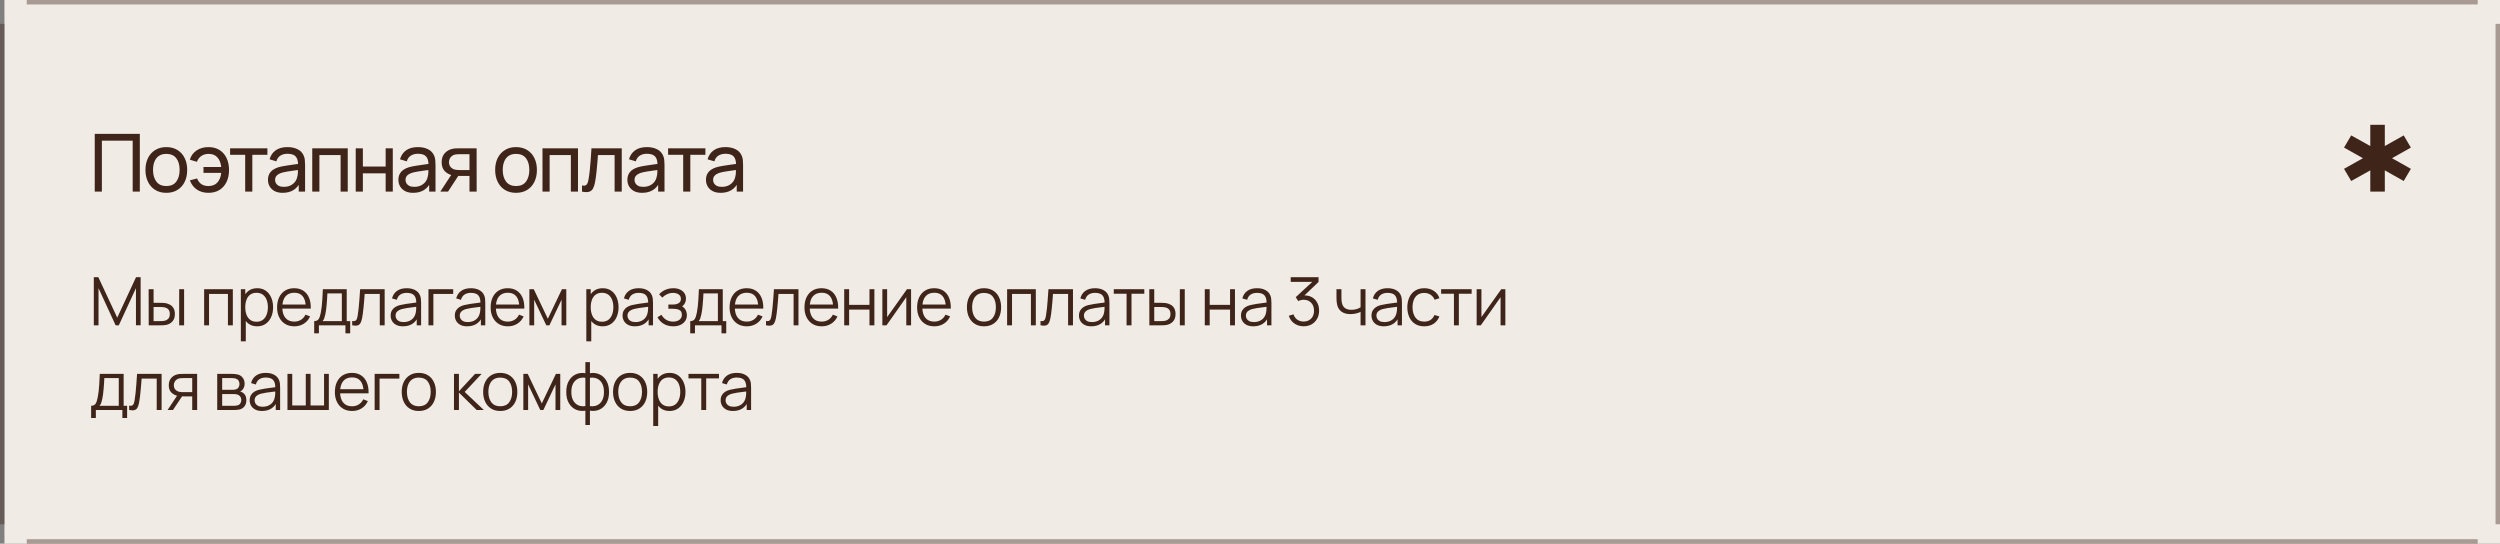 <?xml version="1.0" encoding="UTF-8"?> <svg xmlns="http://www.w3.org/2000/svg" width="561" height="122" viewBox="0 0 561 122" fill="none"><rect x="0" y="0" width="561" height="122" fill="#808080" stroke="none"/><rect x="1" width="560" height="122" fill="#F0EBE5"></rect><path d="M21.26 43V30.04H31.376V43H29.774V31.561H22.862V43H21.26ZM37.319 43.27C36.353 43.27 35.519 43.051 34.817 42.613C34.121 42.175 33.584 41.569 33.206 40.795C32.828 40.021 32.639 39.133 32.639 38.131C32.639 37.111 32.831 36.217 33.215 35.449C33.599 34.681 34.142 34.084 34.844 33.658C35.546 33.226 36.371 33.01 37.319 33.01C38.291 33.01 39.128 33.229 39.83 33.667C40.532 34.099 41.069 34.702 41.441 35.476C41.819 36.244 42.008 37.129 42.008 38.131C42.008 39.145 41.819 40.039 41.441 40.813C41.063 41.581 40.523 42.184 39.821 42.622C39.119 43.054 38.285 43.27 37.319 43.27ZM37.319 41.749C38.327 41.749 39.077 41.413 39.569 40.741C40.061 40.069 40.307 39.199 40.307 38.131C40.307 37.033 40.058 36.16 39.56 35.512C39.062 34.858 38.315 34.531 37.319 34.531C36.641 34.531 36.083 34.684 35.645 34.99C35.207 35.296 34.88 35.719 34.664 36.259C34.448 36.799 34.34 37.423 34.34 38.131C34.34 39.223 34.592 40.099 35.096 40.759C35.6 41.419 36.341 41.749 37.319 41.749ZM46.77 43.27C45.768 43.27 44.91 43.03 44.196 42.55C43.482 42.07 42.951 41.377 42.603 40.471L44.223 40.048C44.445 40.6 44.766 41.023 45.186 41.317C45.612 41.605 46.137 41.749 46.761 41.749C47.631 41.749 48.306 41.482 48.786 40.948C49.266 40.408 49.551 39.691 49.641 38.797H45.663V37.474H49.641C49.557 36.604 49.281 35.896 48.813 35.35C48.345 34.804 47.673 34.531 46.797 34.531C46.191 34.531 45.657 34.684 45.195 34.99C44.739 35.296 44.403 35.737 44.187 36.313L42.603 35.836C42.861 34.96 43.362 34.27 44.106 33.766C44.85 33.262 45.741 33.01 46.779 33.01C47.739 33.01 48.564 33.226 49.254 33.658C49.944 34.09 50.472 34.693 50.838 35.467C51.21 36.241 51.396 37.135 51.396 38.149C51.396 39.157 51.213 40.045 50.847 40.813C50.481 41.581 49.953 42.184 49.263 42.622C48.573 43.054 47.742 43.27 46.77 43.27ZM55.02 43V34.738H51.636V33.28H60.006V34.738H56.622V43H55.02ZM63.436 43.27C62.71 43.27 62.101 43.138 61.609 42.874C61.123 42.604 60.754 42.25 60.502 41.812C60.256 41.374 60.133 40.894 60.133 40.372C60.133 39.862 60.229 39.421 60.421 39.049C60.619 38.671 60.895 38.359 61.249 38.113C61.603 37.861 62.026 37.663 62.518 37.519C62.98 37.393 63.496 37.285 64.066 37.195C64.642 37.099 65.224 37.012 65.812 36.934C66.4 36.856 66.949 36.781 67.459 36.709L66.883 37.042C66.901 36.178 66.727 35.539 66.361 35.125C66.001 34.711 65.377 34.504 64.489 34.504C63.901 34.504 63.385 34.639 62.941 34.909C62.503 35.173 62.194 35.605 62.014 36.205L60.493 35.746C60.727 34.894 61.18 34.225 61.852 33.739C62.524 33.253 63.409 33.01 64.507 33.01C65.389 33.01 66.145 33.169 66.775 33.487C67.411 33.799 67.867 34.273 68.143 34.909C68.281 35.209 68.368 35.536 68.404 35.89C68.44 36.238 68.458 36.604 68.458 36.988V43H67.036V40.669L67.369 40.885C67.003 41.671 66.49 42.265 65.83 42.667C65.176 43.069 64.378 43.27 63.436 43.27ZM63.679 41.929C64.255 41.929 64.753 41.827 65.173 41.623C65.599 41.413 65.941 41.14 66.199 40.804C66.457 40.462 66.625 40.09 66.703 39.688C66.793 39.388 66.841 39.055 66.847 38.689C66.859 38.317 66.865 38.032 66.865 37.834L67.423 38.077C66.901 38.149 66.388 38.218 65.884 38.284C65.38 38.35 64.903 38.422 64.453 38.5C64.003 38.572 63.598 38.659 63.238 38.761C62.974 38.845 62.725 38.953 62.491 39.085C62.263 39.217 62.077 39.388 61.933 39.598C61.795 39.802 61.726 40.057 61.726 40.363C61.726 40.627 61.792 40.879 61.924 41.119C62.062 41.359 62.272 41.554 62.554 41.704C62.842 41.854 63.217 41.929 63.679 41.929ZM70.069 43V33.28H78.034V43H76.432V34.801H71.671V43H70.069ZM79.826 43V33.28H81.427V37.375H86.54V33.28H88.141V43H86.54V38.896H81.427V43H79.826ZM92.706 43.27C91.98 43.27 91.371 43.138 90.879 42.874C90.393 42.604 90.024 42.25 89.772 41.812C89.526 41.374 89.403 40.894 89.403 40.372C89.403 39.862 89.499 39.421 89.691 39.049C89.889 38.671 90.165 38.359 90.519 38.113C90.873 37.861 91.296 37.663 91.788 37.519C92.25 37.393 92.766 37.285 93.336 37.195C93.912 37.099 94.494 37.012 95.082 36.934C95.67 36.856 96.219 36.781 96.729 36.709L96.153 37.042C96.171 36.178 95.997 35.539 95.631 35.125C95.271 34.711 94.647 34.504 93.759 34.504C93.171 34.504 92.655 34.639 92.211 34.909C91.773 35.173 91.464 35.605 91.284 36.205L89.763 35.746C89.997 34.894 90.45 34.225 91.122 33.739C91.794 33.253 92.679 33.01 93.777 33.01C94.659 33.01 95.415 33.169 96.045 33.487C96.681 33.799 97.137 34.273 97.413 34.909C97.551 35.209 97.638 35.536 97.674 35.89C97.71 36.238 97.728 36.604 97.728 36.988V43H96.306V40.669L96.639 40.885C96.273 41.671 95.76 42.265 95.1 42.667C94.446 43.069 93.648 43.27 92.706 43.27ZM92.949 41.929C93.525 41.929 94.023 41.827 94.443 41.623C94.869 41.413 95.211 41.14 95.469 40.804C95.727 40.462 95.895 40.09 95.973 39.688C96.063 39.388 96.111 39.055 96.117 38.689C96.129 38.317 96.135 38.032 96.135 37.834L96.693 38.077C96.171 38.149 95.658 38.218 95.154 38.284C94.65 38.35 94.173 38.422 93.723 38.5C93.273 38.572 92.868 38.659 92.508 38.761C92.244 38.845 91.995 38.953 91.761 39.085C91.533 39.217 91.347 39.388 91.203 39.598C91.065 39.802 90.996 40.057 90.996 40.363C90.996 40.627 91.062 40.879 91.194 41.119C91.332 41.359 91.542 41.554 91.824 41.704C92.112 41.854 92.487 41.929 92.949 41.929ZM105.351 43V39.481H103.254C103.008 39.481 102.735 39.472 102.435 39.454C102.141 39.43 101.865 39.397 101.607 39.355C100.905 39.223 100.311 38.914 99.825 38.428C99.345 37.942 99.105 37.27 99.105 36.412C99.105 35.578 99.33 34.909 99.78 34.405C100.236 33.895 100.797 33.565 101.463 33.415C101.763 33.343 102.066 33.304 102.372 33.298C102.684 33.286 102.948 33.28 103.164 33.28H106.953L106.962 43H105.351ZM98.808 43L101.391 39.04H103.119L100.536 43H98.808ZM103.137 38.158H105.351V34.603H103.137C102.999 34.603 102.816 34.609 102.588 34.621C102.366 34.633 102.153 34.669 101.949 34.729C101.757 34.783 101.568 34.882 101.382 35.026C101.202 35.17 101.052 35.356 100.932 35.584C100.812 35.812 100.752 36.082 100.752 36.394C100.752 36.844 100.878 37.21 101.13 37.492C101.382 37.768 101.688 37.954 102.048 38.05C102.246 38.098 102.441 38.128 102.633 38.14C102.831 38.152 102.999 38.158 103.137 38.158ZM115.794 43.27C114.828 43.27 113.994 43.051 113.292 42.613C112.596 42.175 112.059 41.569 111.681 40.795C111.303 40.021 111.114 39.133 111.114 38.131C111.114 37.111 111.306 36.217 111.69 35.449C112.074 34.681 112.617 34.084 113.319 33.658C114.021 33.226 114.846 33.01 115.794 33.01C116.766 33.01 117.603 33.229 118.305 33.667C119.007 34.099 119.544 34.702 119.916 35.476C120.294 36.244 120.483 37.129 120.483 38.131C120.483 39.145 120.294 40.039 119.916 40.813C119.538 41.581 118.998 42.184 118.296 42.622C117.594 43.054 116.76 43.27 115.794 43.27ZM115.794 41.749C116.802 41.749 117.552 41.413 118.044 40.741C118.536 40.069 118.782 39.199 118.782 38.131C118.782 37.033 118.533 36.16 118.035 35.512C117.537 34.858 116.79 34.531 115.794 34.531C115.116 34.531 114.558 34.684 114.12 34.99C113.682 35.296 113.355 35.719 113.139 36.259C112.923 36.799 112.815 37.423 112.815 38.131C112.815 39.223 113.067 40.099 113.571 40.759C114.075 41.419 114.816 41.749 115.794 41.749ZM121.735 43V33.28H129.7V43H128.098V34.801H123.337V43H121.735ZM130.601 43V41.623C130.961 41.689 131.234 41.677 131.42 41.587C131.612 41.491 131.753 41.326 131.843 41.092C131.939 40.852 132.017 40.552 132.077 40.192C132.179 39.622 132.266 38.986 132.338 38.284C132.416 37.582 132.485 36.814 132.545 35.98C132.611 35.14 132.671 34.24 132.725 33.28H139.52V43H137.918V34.801H134.183C134.147 35.353 134.102 35.92 134.048 36.502C134 37.084 133.949 37.651 133.895 38.203C133.841 38.749 133.781 39.259 133.715 39.733C133.655 40.201 133.589 40.606 133.517 40.948C133.403 41.536 133.244 42.007 133.04 42.361C132.836 42.709 132.542 42.934 132.158 43.036C131.774 43.144 131.255 43.132 130.601 43ZM144.091 43.27C143.365 43.27 142.756 43.138 142.264 42.874C141.778 42.604 141.409 42.25 141.157 41.812C140.911 41.374 140.788 40.894 140.788 40.372C140.788 39.862 140.884 39.421 141.076 39.049C141.274 38.671 141.55 38.359 141.904 38.113C142.258 37.861 142.681 37.663 143.173 37.519C143.635 37.393 144.151 37.285 144.721 37.195C145.297 37.099 145.879 37.012 146.467 36.934C147.055 36.856 147.604 36.781 148.114 36.709L147.538 37.042C147.556 36.178 147.382 35.539 147.016 35.125C146.656 34.711 146.032 34.504 145.144 34.504C144.556 34.504 144.04 34.639 143.596 34.909C143.158 35.173 142.849 35.605 142.669 36.205L141.148 35.746C141.382 34.894 141.835 34.225 142.507 33.739C143.179 33.253 144.064 33.01 145.162 33.01C146.044 33.01 146.8 33.169 147.43 33.487C148.066 33.799 148.522 34.273 148.798 34.909C148.936 35.209 149.023 35.536 149.059 35.89C149.095 36.238 149.113 36.604 149.113 36.988V43H147.691V40.669L148.024 40.885C147.658 41.671 147.145 42.265 146.485 42.667C145.831 43.069 145.033 43.27 144.091 43.27ZM144.334 41.929C144.91 41.929 145.408 41.827 145.828 41.623C146.254 41.413 146.596 41.14 146.854 40.804C147.112 40.462 147.28 40.09 147.358 39.688C147.448 39.388 147.496 39.055 147.502 38.689C147.514 38.317 147.52 38.032 147.52 37.834L148.078 38.077C147.556 38.149 147.043 38.218 146.539 38.284C146.035 38.35 145.558 38.422 145.108 38.5C144.658 38.572 144.253 38.659 143.893 38.761C143.629 38.845 143.38 38.953 143.146 39.085C142.918 39.217 142.732 39.388 142.588 39.598C142.45 39.802 142.381 40.057 142.381 40.363C142.381 40.627 142.447 40.879 142.579 41.119C142.717 41.359 142.927 41.554 143.209 41.704C143.497 41.854 143.872 41.929 144.334 41.929ZM153.307 43V34.738H149.923V33.28H158.293V34.738H154.909V43H153.307ZM161.723 43.27C160.997 43.27 160.388 43.138 159.896 42.874C159.41 42.604 159.041 42.25 158.789 41.812C158.543 41.374 158.42 40.894 158.42 40.372C158.42 39.862 158.516 39.421 158.708 39.049C158.906 38.671 159.182 38.359 159.536 38.113C159.89 37.861 160.313 37.663 160.805 37.519C161.267 37.393 161.783 37.285 162.353 37.195C162.929 37.099 163.511 37.012 164.099 36.934C164.687 36.856 165.236 36.781 165.746 36.709L165.17 37.042C165.188 36.178 165.014 35.539 164.648 35.125C164.288 34.711 163.664 34.504 162.776 34.504C162.188 34.504 161.672 34.639 161.228 34.909C160.79 35.173 160.481 35.605 160.301 36.205L158.78 35.746C159.014 34.894 159.467 34.225 160.139 33.739C160.811 33.253 161.696 33.01 162.794 33.01C163.676 33.01 164.432 33.169 165.062 33.487C165.698 33.799 166.154 34.273 166.43 34.909C166.568 35.209 166.655 35.536 166.691 35.89C166.727 36.238 166.745 36.604 166.745 36.988V43H165.323V40.669L165.656 40.885C165.29 41.671 164.777 42.265 164.117 42.667C163.463 43.069 162.665 43.27 161.723 43.27ZM161.966 41.929C162.542 41.929 163.04 41.827 163.46 41.623C163.886 41.413 164.228 41.14 164.486 40.804C164.744 40.462 164.912 40.09 164.99 39.688C165.08 39.388 165.128 39.055 165.134 38.689C165.146 38.317 165.152 38.032 165.152 37.834L165.71 38.077C165.188 38.149 164.675 38.218 164.171 38.284C163.667 38.35 163.19 38.422 162.74 38.5C162.29 38.572 161.885 38.659 161.525 38.761C161.261 38.845 161.012 38.953 160.778 39.085C160.55 39.217 160.364 39.388 160.22 39.598C160.082 39.802 160.013 40.057 160.013 40.363C160.013 40.627 160.079 40.879 160.211 41.119C160.349 41.359 160.559 41.554 160.841 41.704C161.129 41.854 161.504 41.929 161.966 41.929Z" fill="#3F2419"></path><path d="M21.05 73V62.2H22.062L26.308 71.282L30.53 62.2H31.558V72.993H30.508V64.66L26.66 73H25.948L22.108 64.66V73H21.05ZM33.37 73L33.355 64.9H34.465V67.953H35.875C36.11 67.953 36.34 67.957 36.565 67.968C36.79 67.978 36.992 67.998 37.172 68.028C37.572 68.108 37.927 68.243 38.237 68.433C38.547 68.623 38.792 68.885 38.972 69.22C39.152 69.55 39.242 69.968 39.242 70.472C39.242 71.168 39.062 71.715 38.702 72.115C38.342 72.515 37.89 72.775 37.345 72.895C37.14 72.94 36.917 72.97 36.677 72.985C36.437 72.995 36.202 73 35.972 73H33.37ZM34.465 72.055H35.927C36.092 72.055 36.28 72.05 36.49 72.04C36.7 72.03 36.885 72.002 37.045 71.957C37.315 71.882 37.557 71.733 37.772 71.507C37.992 71.278 38.102 70.933 38.102 70.472C38.102 70.017 37.997 69.675 37.787 69.445C37.577 69.21 37.297 69.055 36.947 68.98C36.787 68.945 36.617 68.922 36.437 68.912C36.262 68.903 36.092 68.897 35.927 68.897H34.465V72.055ZM40.21 73V64.9H41.312V73H40.21ZM45.807 73V64.9H52.249V73H51.147V65.957H46.909V73H45.807ZM57.692 73.225C56.947 73.225 56.317 73.037 55.802 72.662C55.287 72.282 54.897 71.77 54.632 71.125C54.367 70.475 54.234 69.748 54.234 68.942C54.234 68.123 54.367 67.392 54.632 66.752C54.902 66.108 55.297 65.6 55.817 65.23C56.337 64.86 56.977 64.675 57.737 64.675C58.477 64.675 59.112 64.862 59.642 65.237C60.172 65.612 60.577 66.123 60.857 66.767C61.142 67.412 61.284 68.138 61.284 68.942C61.284 69.752 61.142 70.48 60.857 71.125C60.572 71.77 60.162 72.282 59.627 72.662C59.092 73.037 58.447 73.225 57.692 73.225ZM54.047 76.6V64.9H55.037V70.998H55.157V76.6H54.047ZM57.579 72.198C58.144 72.198 58.614 72.055 58.989 71.77C59.364 71.485 59.644 71.097 59.829 70.608C60.019 70.112 60.114 69.558 60.114 68.942C60.114 68.332 60.022 67.782 59.837 67.293C59.652 66.802 59.369 66.415 58.989 66.13C58.614 65.845 58.137 65.703 57.557 65.703C56.992 65.703 56.522 65.84 56.147 66.115C55.777 66.39 55.499 66.772 55.314 67.263C55.129 67.748 55.037 68.308 55.037 68.942C55.037 69.567 55.129 70.127 55.314 70.623C55.499 71.112 55.779 71.498 56.154 71.778C56.529 72.058 57.004 72.198 57.579 72.198ZM66.059 73.225C65.269 73.225 64.584 73.05 64.004 72.7C63.429 72.35 62.981 71.858 62.661 71.222C62.341 70.588 62.181 69.843 62.181 68.987C62.181 68.103 62.339 67.338 62.654 66.692C62.969 66.047 63.411 65.55 63.981 65.2C64.556 64.85 65.234 64.675 66.014 64.675C66.814 64.675 67.496 64.86 68.061 65.23C68.626 65.595 69.054 66.12 69.344 66.805C69.634 67.49 69.766 68.308 69.741 69.257H68.616V68.868C68.596 67.817 68.369 67.025 67.934 66.49C67.504 65.955 66.874 65.688 66.044 65.688C65.174 65.688 64.506 65.97 64.041 66.535C63.581 67.1 63.351 67.905 63.351 68.95C63.351 69.97 63.581 70.763 64.041 71.328C64.506 71.888 65.164 72.168 66.014 72.168C66.594 72.168 67.099 72.035 67.529 71.77C67.964 71.5 68.306 71.112 68.556 70.608L69.584 71.005C69.264 71.71 68.791 72.257 68.166 72.647C67.546 73.032 66.844 73.225 66.059 73.225ZM62.961 69.257V68.335H69.149V69.257H62.961ZM70.505 74.8V72.055C70.966 72.055 71.296 71.907 71.496 71.612C71.695 71.312 71.858 70.835 71.983 70.18C72.068 69.755 72.138 69.297 72.193 68.808C72.248 68.317 72.296 67.757 72.335 67.127C72.376 66.493 72.413 65.75 72.448 64.9H77.803V72.055H78.583V74.8H77.518V73H71.563V74.8H70.505ZM72.373 72.055H76.708V65.845H73.468C73.453 66.225 73.43 66.627 73.4 67.052C73.376 67.478 73.343 67.903 73.303 68.328C73.268 68.752 73.225 69.153 73.175 69.528C73.13 69.897 73.076 70.222 73.01 70.502C72.936 70.862 72.853 71.17 72.763 71.425C72.678 71.68 72.548 71.89 72.373 72.055ZM79.035 73V72.032C79.335 72.088 79.562 72.075 79.718 71.995C79.877 71.91 79.995 71.77 80.07 71.575C80.145 71.375 80.207 71.127 80.257 70.832C80.338 70.343 80.41 69.802 80.475 69.213C80.54 68.623 80.597 67.972 80.647 67.263C80.703 66.547 80.757 65.76 80.812 64.9H86.317V73H85.222V65.957H81.832C81.797 66.487 81.757 67.015 81.713 67.54C81.668 68.065 81.62 68.57 81.57 69.055C81.525 69.535 81.475 69.978 81.42 70.382C81.365 70.787 81.308 71.138 81.248 71.433C81.157 71.877 81.037 72.233 80.888 72.498C80.743 72.763 80.525 72.938 80.235 73.022C79.945 73.108 79.545 73.1 79.035 73ZM90.43 73.225C89.82 73.225 89.308 73.115 88.893 72.895C88.483 72.675 88.175 72.382 87.97 72.017C87.765 71.653 87.663 71.255 87.663 70.825C87.663 70.385 87.75 70.01 87.925 69.7C88.105 69.385 88.348 69.127 88.653 68.927C88.963 68.728 89.32 68.575 89.725 68.47C90.135 68.37 90.588 68.282 91.083 68.207C91.583 68.127 92.07 68.06 92.545 68.005C93.025 67.945 93.445 67.888 93.805 67.832L93.415 68.073C93.43 67.272 93.275 66.68 92.95 66.295C92.625 65.91 92.06 65.718 91.255 65.718C90.7 65.718 90.23 65.843 89.845 66.093C89.465 66.343 89.198 66.737 89.043 67.278L87.97 66.963C88.155 66.237 88.528 65.675 89.088 65.275C89.648 64.875 90.375 64.675 91.27 64.675C92.01 64.675 92.638 64.815 93.153 65.095C93.673 65.37 94.04 65.77 94.255 66.295C94.355 66.53 94.42 66.793 94.45 67.082C94.48 67.373 94.495 67.668 94.495 67.968V73H93.513V70.968L93.798 71.088C93.523 71.782 93.095 72.312 92.515 72.677C91.935 73.043 91.24 73.225 90.43 73.225ZM90.558 72.272C91.073 72.272 91.523 72.18 91.908 71.995C92.293 71.81 92.603 71.558 92.838 71.237C93.073 70.912 93.225 70.547 93.295 70.142C93.355 69.882 93.388 69.597 93.393 69.287C93.398 68.972 93.4 68.737 93.4 68.582L93.82 68.8C93.445 68.85 93.038 68.9 92.598 68.95C92.163 69 91.733 69.058 91.308 69.123C90.888 69.188 90.508 69.265 90.168 69.355C89.938 69.42 89.715 69.513 89.5 69.632C89.285 69.748 89.108 69.903 88.968 70.097C88.833 70.293 88.765 70.535 88.765 70.825C88.765 71.06 88.823 71.287 88.938 71.507C89.058 71.728 89.248 71.91 89.508 72.055C89.773 72.2 90.123 72.272 90.558 72.272ZM96.148 73V64.9H101.698V65.957H97.25V73H96.148ZM104.83 73.225C104.22 73.225 103.708 73.115 103.293 72.895C102.883 72.675 102.575 72.382 102.37 72.017C102.165 71.653 102.063 71.255 102.063 70.825C102.063 70.385 102.15 70.01 102.325 69.7C102.505 69.385 102.748 69.127 103.053 68.927C103.363 68.728 103.72 68.575 104.125 68.47C104.535 68.37 104.988 68.282 105.483 68.207C105.983 68.127 106.47 68.06 106.945 68.005C107.425 67.945 107.845 67.888 108.205 67.832L107.815 68.073C107.83 67.272 107.675 66.68 107.35 66.295C107.025 65.91 106.46 65.718 105.655 65.718C105.1 65.718 104.63 65.843 104.245 66.093C103.865 66.343 103.598 66.737 103.443 67.278L102.37 66.963C102.555 66.237 102.928 65.675 103.488 65.275C104.048 64.875 104.775 64.675 105.67 64.675C106.41 64.675 107.038 64.815 107.553 65.095C108.073 65.37 108.44 65.77 108.655 66.295C108.755 66.53 108.82 66.793 108.85 67.082C108.88 67.373 108.895 67.668 108.895 67.968V73H107.913V70.968L108.198 71.088C107.923 71.782 107.495 72.312 106.915 72.677C106.335 73.043 105.64 73.225 104.83 73.225ZM104.958 72.272C105.473 72.272 105.923 72.18 106.308 71.995C106.693 71.81 107.003 71.558 107.238 71.237C107.473 70.912 107.625 70.547 107.695 70.142C107.755 69.882 107.788 69.597 107.793 69.287C107.798 68.972 107.8 68.737 107.8 68.582L108.22 68.8C107.845 68.85 107.438 68.9 106.998 68.95C106.563 69 106.133 69.058 105.708 69.123C105.288 69.188 104.908 69.265 104.568 69.355C104.338 69.42 104.115 69.513 103.9 69.632C103.685 69.748 103.508 69.903 103.368 70.097C103.233 70.293 103.165 70.535 103.165 70.825C103.165 71.06 103.223 71.287 103.338 71.507C103.458 71.728 103.648 71.91 103.908 72.055C104.173 72.2 104.523 72.272 104.958 72.272ZM113.975 73.225C113.185 73.225 112.5 73.05 111.92 72.7C111.345 72.35 110.898 71.858 110.578 71.222C110.258 70.588 110.098 69.843 110.098 68.987C110.098 68.103 110.255 67.338 110.57 66.692C110.885 66.047 111.328 65.55 111.898 65.2C112.473 64.85 113.15 64.675 113.93 64.675C114.73 64.675 115.413 64.86 115.978 65.23C116.543 65.595 116.97 66.12 117.26 66.805C117.55 67.49 117.683 68.308 117.658 69.257H116.533V68.868C116.513 67.817 116.285 67.025 115.85 66.49C115.42 65.955 114.79 65.688 113.96 65.688C113.09 65.688 112.423 65.97 111.958 66.535C111.498 67.1 111.268 67.905 111.268 68.95C111.268 69.97 111.498 70.763 111.958 71.328C112.423 71.888 113.08 72.168 113.93 72.168C114.51 72.168 115.015 72.035 115.445 71.77C115.88 71.5 116.223 71.112 116.473 70.608L117.5 71.005C117.18 71.71 116.708 72.257 116.083 72.647C115.463 73.032 114.76 73.225 113.975 73.225ZM110.878 69.257V68.335H117.065V69.257H110.878ZM118.795 73V64.9H119.778L122.935 71.53L126.1 64.9H127.075V73H126.01V67.255L123.288 73H122.59L119.868 67.255V73H118.795ZM135.214 73.225C134.469 73.225 133.839 73.037 133.324 72.662C132.809 72.282 132.419 71.77 132.154 71.125C131.889 70.475 131.757 69.748 131.757 68.942C131.757 68.123 131.889 67.392 132.154 66.752C132.424 66.108 132.819 65.6 133.339 65.23C133.859 64.86 134.499 64.675 135.259 64.675C135.999 64.675 136.634 64.862 137.164 65.237C137.694 65.612 138.099 66.123 138.379 66.767C138.664 67.412 138.807 68.138 138.807 68.942C138.807 69.752 138.664 70.48 138.379 71.125C138.094 71.77 137.684 72.282 137.149 72.662C136.614 73.037 135.969 73.225 135.214 73.225ZM131.569 76.6V64.9H132.559V70.998H132.679V76.6H131.569ZM135.102 72.198C135.667 72.198 136.137 72.055 136.512 71.77C136.887 71.485 137.167 71.097 137.352 70.608C137.542 70.112 137.637 69.558 137.637 68.942C137.637 68.332 137.544 67.782 137.359 67.293C137.174 66.802 136.892 66.415 136.512 66.13C136.137 65.845 135.659 65.703 135.079 65.703C134.514 65.703 134.044 65.84 133.669 66.115C133.299 66.39 133.022 66.772 132.837 67.263C132.652 67.748 132.559 68.308 132.559 68.942C132.559 69.567 132.652 70.127 132.837 70.623C133.022 71.112 133.302 71.498 133.677 71.778C134.052 72.058 134.527 72.198 135.102 72.198ZM142.471 73.225C141.861 73.225 141.349 73.115 140.934 72.895C140.524 72.675 140.216 72.382 140.011 72.017C139.806 71.653 139.704 71.255 139.704 70.825C139.704 70.385 139.791 70.01 139.966 69.7C140.146 69.385 140.389 69.127 140.694 68.927C141.004 68.728 141.361 68.575 141.766 68.47C142.176 68.37 142.629 68.282 143.124 68.207C143.624 68.127 144.111 68.06 144.586 68.005C145.066 67.945 145.486 67.888 145.846 67.832L145.456 68.073C145.471 67.272 145.316 66.68 144.991 66.295C144.666 65.91 144.101 65.718 143.296 65.718C142.741 65.718 142.271 65.843 141.886 66.093C141.506 66.343 141.239 66.737 141.084 67.278L140.011 66.963C140.196 66.237 140.569 65.675 141.129 65.275C141.689 64.875 142.416 64.675 143.311 64.675C144.051 64.675 144.679 64.815 145.194 65.095C145.714 65.37 146.081 65.77 146.296 66.295C146.396 66.53 146.461 66.793 146.491 67.082C146.521 67.373 146.536 67.668 146.536 67.968V73H145.554V70.968L145.839 71.088C145.564 71.782 145.136 72.312 144.556 72.677C143.976 73.043 143.281 73.225 142.471 73.225ZM142.599 72.272C143.114 72.272 143.564 72.18 143.949 71.995C144.334 71.81 144.644 71.558 144.879 71.237C145.114 70.912 145.266 70.547 145.336 70.142C145.396 69.882 145.429 69.597 145.434 69.287C145.439 68.972 145.441 68.737 145.441 68.582L145.861 68.8C145.486 68.85 145.079 68.9 144.639 68.95C144.204 69 143.774 69.058 143.349 69.123C142.929 69.188 142.549 69.265 142.209 69.355C141.979 69.42 141.756 69.513 141.541 69.632C141.326 69.748 141.149 69.903 141.009 70.097C140.874 70.293 140.806 70.535 140.806 70.825C140.806 71.06 140.864 71.287 140.979 71.507C141.099 71.728 141.289 71.91 141.549 72.055C141.814 72.2 142.164 72.272 142.599 72.272ZM151.106 73.225C150.291 73.225 149.578 73.047 148.968 72.692C148.363 72.332 147.886 71.835 147.536 71.2L148.421 70.638C148.716 71.138 149.083 71.517 149.523 71.778C149.963 72.037 150.468 72.168 151.038 72.168C151.633 72.168 152.111 72.03 152.471 71.755C152.831 71.48 153.011 71.103 153.011 70.623C153.011 70.293 152.933 70.03 152.778 69.835C152.628 69.64 152.398 69.5 152.088 69.415C151.783 69.33 151.401 69.287 150.941 69.287H149.981V68.343H150.926C151.486 68.343 151.936 68.243 152.276 68.043C152.621 67.838 152.793 67.517 152.793 67.082C152.793 66.623 152.621 66.282 152.276 66.062C151.936 65.838 151.528 65.725 151.053 65.725C150.573 65.725 150.118 65.825 149.688 66.025C149.263 66.22 148.906 66.472 148.616 66.782L147.911 66.04C148.316 65.595 148.788 65.257 149.328 65.028C149.873 64.793 150.476 64.675 151.136 64.675C151.656 64.675 152.126 64.767 152.546 64.953C152.971 65.132 153.306 65.397 153.551 65.748C153.801 66.097 153.926 66.517 153.926 67.007C153.926 67.468 153.813 67.865 153.588 68.2C153.368 68.535 153.056 68.812 152.651 69.032L152.591 68.62C152.941 68.685 153.231 68.825 153.461 69.04C153.691 69.255 153.861 69.513 153.971 69.812C154.081 70.112 154.136 70.418 154.136 70.728C154.136 71.243 154.001 71.688 153.731 72.062C153.466 72.433 153.103 72.72 152.643 72.925C152.188 73.125 151.676 73.225 151.106 73.225ZM154.891 74.8V72.055C155.351 72.055 155.681 71.907 155.881 71.612C156.081 71.312 156.244 70.835 156.369 70.18C156.454 69.755 156.524 69.297 156.579 68.808C156.634 68.317 156.681 67.757 156.721 67.127C156.761 66.493 156.799 65.75 156.834 64.9H162.189V72.055H162.969V74.8H161.904V73H155.949V74.8H154.891ZM156.759 72.055H161.094V65.845H157.854C157.839 66.225 157.816 66.627 157.786 67.052C157.761 67.478 157.729 67.903 157.689 68.328C157.654 68.752 157.611 69.153 157.561 69.528C157.516 69.897 157.461 70.222 157.396 70.502C157.321 70.862 157.239 71.17 157.149 71.425C157.064 71.68 156.934 71.89 156.759 72.055ZM167.598 73.225C166.808 73.225 166.123 73.05 165.543 72.7C164.968 72.35 164.521 71.858 164.201 71.222C163.881 70.588 163.721 69.843 163.721 68.987C163.721 68.103 163.878 67.338 164.193 66.692C164.508 66.047 164.951 65.55 165.521 65.2C166.096 64.85 166.773 64.675 167.553 64.675C168.353 64.675 169.036 64.86 169.601 65.23C170.166 65.595 170.593 66.12 170.883 66.805C171.173 67.49 171.306 68.308 171.281 69.257H170.156V68.868C170.136 67.817 169.908 67.025 169.473 66.49C169.043 65.955 168.413 65.688 167.583 65.688C166.713 65.688 166.046 65.97 165.581 66.535C165.121 67.1 164.891 67.905 164.891 68.95C164.891 69.97 165.121 70.763 165.581 71.328C166.046 71.888 166.703 72.168 167.553 72.168C168.133 72.168 168.638 72.035 169.068 71.77C169.503 71.5 169.846 71.112 170.096 70.608L171.123 71.005C170.803 71.71 170.331 72.257 169.706 72.647C169.086 73.032 168.383 73.225 167.598 73.225ZM164.501 69.257V68.335H170.688V69.257H164.501ZM171.895 73V72.032C172.195 72.088 172.422 72.075 172.577 71.995C172.737 71.91 172.855 71.77 172.93 71.575C173.005 71.375 173.067 71.127 173.117 70.832C173.197 70.343 173.27 69.802 173.335 69.213C173.4 68.623 173.457 67.972 173.507 67.263C173.562 66.547 173.617 65.76 173.672 64.9H179.177V73H178.082V65.957H174.692C174.657 66.487 174.617 67.015 174.572 67.54C174.527 68.065 174.48 68.57 174.43 69.055C174.385 69.535 174.335 69.978 174.28 70.382C174.225 70.787 174.167 71.138 174.107 71.433C174.017 71.877 173.897 72.233 173.747 72.498C173.602 72.763 173.385 72.938 173.095 73.022C172.805 73.108 172.405 73.1 171.895 73ZM184.4 73.225C183.61 73.225 182.925 73.05 182.345 72.7C181.77 72.35 181.323 71.858 181.003 71.222C180.683 70.588 180.523 69.843 180.523 68.987C180.523 68.103 180.68 67.338 180.995 66.692C181.31 66.047 181.753 65.55 182.323 65.2C182.898 64.85 183.575 64.675 184.355 64.675C185.155 64.675 185.838 64.86 186.403 65.23C186.968 65.595 187.395 66.12 187.685 66.805C187.975 67.49 188.108 68.308 188.083 69.257H186.958V68.868C186.938 67.817 186.71 67.025 186.275 66.49C185.845 65.955 185.215 65.688 184.385 65.688C183.515 65.688 182.848 65.97 182.383 66.535C181.923 67.1 181.693 67.905 181.693 68.95C181.693 69.97 181.923 70.763 182.383 71.328C182.848 71.888 183.505 72.168 184.355 72.168C184.935 72.168 185.44 72.035 185.87 71.77C186.305 71.5 186.648 71.112 186.898 70.608L187.925 71.005C187.605 71.71 187.133 72.257 186.508 72.647C185.888 73.032 185.185 73.225 184.4 73.225ZM181.303 69.257V68.335H187.49V69.257H181.303ZM189.44 73V64.9H190.542V68.418H195.11V64.9H196.212V73H195.11V69.475H190.542V73H189.44ZM204.445 64.9V73H203.372V66.692L198.932 73H198.002V64.9H199.075V71.155L203.522 64.9H204.445ZM209.677 73.225C208.887 73.225 208.202 73.05 207.622 72.7C207.047 72.35 206.6 71.858 206.28 71.222C205.96 70.588 205.8 69.843 205.8 68.987C205.8 68.103 205.957 67.338 206.272 66.692C206.587 66.047 207.03 65.55 207.6 65.2C208.175 64.85 208.852 64.675 209.632 64.675C210.432 64.675 211.115 64.86 211.68 65.23C212.245 65.595 212.672 66.12 212.962 66.805C213.252 67.49 213.385 68.308 213.36 69.257H212.235V68.868C212.215 67.817 211.987 67.025 211.552 66.49C211.122 65.955 210.492 65.688 209.662 65.688C208.792 65.688 208.125 65.97 207.66 66.535C207.2 67.1 206.97 67.905 206.97 68.95C206.97 69.97 207.2 70.763 207.66 71.328C208.125 71.888 208.782 72.168 209.632 72.168C210.212 72.168 210.717 72.035 211.147 71.77C211.582 71.5 211.925 71.112 212.175 70.608L213.202 71.005C212.882 71.71 212.41 72.257 211.785 72.647C211.165 73.032 210.462 73.225 209.677 73.225ZM206.58 69.257V68.335H212.767V69.257H206.58ZM220.809 73.225C220.004 73.225 219.317 73.043 218.747 72.677C218.177 72.312 217.739 71.808 217.434 71.162C217.129 70.517 216.977 69.778 216.977 68.942C216.977 68.093 217.132 67.347 217.442 66.707C217.752 66.067 218.192 65.57 218.762 65.215C219.337 64.855 220.019 64.675 220.809 64.675C221.619 64.675 222.309 64.858 222.879 65.222C223.454 65.582 223.892 66.085 224.192 66.73C224.497 67.37 224.649 68.108 224.649 68.942C224.649 69.793 224.497 70.54 224.192 71.185C223.887 71.825 223.447 72.325 222.872 72.685C222.297 73.045 221.609 73.225 220.809 73.225ZM220.809 72.168C221.709 72.168 222.379 71.87 222.819 71.275C223.259 70.675 223.479 69.897 223.479 68.942C223.479 67.963 223.257 67.183 222.812 66.603C222.372 66.022 221.704 65.733 220.809 65.733C220.204 65.733 219.704 65.87 219.309 66.145C218.919 66.415 218.627 66.793 218.432 67.278C218.242 67.757 218.147 68.312 218.147 68.942C218.147 69.918 218.372 70.7 218.822 71.29C219.272 71.875 219.934 72.168 220.809 72.168ZM225.996 73V64.9H232.439V73H231.336V65.957H227.099V73H225.996ZM233.494 73V72.032C233.794 72.088 234.021 72.075 234.176 71.995C234.336 71.91 234.454 71.77 234.529 71.575C234.604 71.375 234.666 71.127 234.716 70.832C234.796 70.343 234.869 69.802 234.934 69.213C234.999 68.623 235.056 67.972 235.106 67.263C235.161 66.547 235.216 65.76 235.271 64.9H240.776V73H239.681V65.957H236.291C236.256 66.487 236.216 67.015 236.171 67.54C236.126 68.065 236.079 68.57 236.029 69.055C235.984 69.535 235.934 69.978 235.879 70.382C235.824 70.787 235.766 71.138 235.706 71.433C235.616 71.877 235.496 72.233 235.346 72.498C235.201 72.763 234.984 72.938 234.694 73.022C234.404 73.108 234.004 73.1 233.494 73ZM244.889 73.225C244.279 73.225 243.767 73.115 243.352 72.895C242.942 72.675 242.634 72.382 242.429 72.017C242.224 71.653 242.122 71.255 242.122 70.825C242.122 70.385 242.209 70.01 242.384 69.7C242.564 69.385 242.807 69.127 243.112 68.927C243.422 68.728 243.779 68.575 244.184 68.47C244.594 68.37 245.047 68.282 245.542 68.207C246.042 68.127 246.529 68.06 247.004 68.005C247.484 67.945 247.904 67.888 248.264 67.832L247.874 68.073C247.889 67.272 247.734 66.68 247.409 66.295C247.084 65.91 246.519 65.718 245.714 65.718C245.159 65.718 244.689 65.843 244.304 66.093C243.924 66.343 243.657 66.737 243.502 67.278L242.429 66.963C242.614 66.237 242.987 65.675 243.547 65.275C244.107 64.875 244.834 64.675 245.729 64.675C246.469 64.675 247.097 64.815 247.612 65.095C248.132 65.37 248.499 65.77 248.714 66.295C248.814 66.53 248.879 66.793 248.909 67.082C248.939 67.373 248.954 67.668 248.954 67.968V73H247.972V70.968L248.257 71.088C247.982 71.782 247.554 72.312 246.974 72.677C246.394 73.043 245.699 73.225 244.889 73.225ZM245.017 72.272C245.532 72.272 245.982 72.18 246.367 71.995C246.752 71.81 247.062 71.558 247.297 71.237C247.532 70.912 247.684 70.547 247.754 70.142C247.814 69.882 247.847 69.597 247.852 69.287C247.857 68.972 247.859 68.737 247.859 68.582L248.279 68.8C247.904 68.85 247.497 68.9 247.057 68.95C246.622 69 246.192 69.058 245.767 69.123C245.347 69.188 244.967 69.265 244.627 69.355C244.397 69.42 244.174 69.513 243.959 69.632C243.744 69.748 243.567 69.903 243.427 70.097C243.292 70.293 243.224 70.535 243.224 70.825C243.224 71.06 243.282 71.287 243.397 71.507C243.517 71.728 243.707 71.91 243.967 72.055C244.232 72.2 244.582 72.272 245.017 72.272ZM252.804 73V65.92H249.932V64.9H256.779V65.92H253.907V73H252.804ZM257.917 73L257.902 64.9H259.012V67.953H260.422C260.657 67.953 260.887 67.957 261.112 67.968C261.337 67.978 261.539 67.998 261.719 68.028C262.119 68.108 262.474 68.243 262.784 68.433C263.094 68.623 263.339 68.885 263.519 69.22C263.699 69.55 263.789 69.968 263.789 70.472C263.789 71.168 263.609 71.715 263.249 72.115C262.889 72.515 262.437 72.775 261.892 72.895C261.687 72.94 261.464 72.97 261.224 72.985C260.984 72.995 260.749 73 260.519 73H257.917ZM259.012 72.055H260.474C260.639 72.055 260.827 72.05 261.037 72.04C261.247 72.03 261.432 72.002 261.592 71.957C261.862 71.882 262.104 71.733 262.319 71.507C262.539 71.278 262.649 70.933 262.649 70.472C262.649 70.017 262.544 69.675 262.334 69.445C262.124 69.21 261.844 69.055 261.494 68.98C261.334 68.945 261.164 68.922 260.984 68.912C260.809 68.903 260.639 68.897 260.474 68.897H259.012V72.055ZM264.757 73V64.9H265.859V73H264.757ZM270.354 73V64.9H271.456V68.418H276.024V64.9H277.126V73H276.024V69.475H271.456V73H270.354ZM281.241 73.225C280.631 73.225 280.118 73.115 279.703 72.895C279.293 72.675 278.986 72.382 278.781 72.017C278.576 71.653 278.473 71.255 278.473 70.825C278.473 70.385 278.561 70.01 278.736 69.7C278.916 69.385 279.158 69.127 279.463 68.927C279.773 68.728 280.131 68.575 280.536 68.47C280.946 68.37 281.398 68.282 281.893 68.207C282.393 68.127 282.881 68.06 283.356 68.005C283.836 67.945 284.256 67.888 284.616 67.832L284.226 68.073C284.241 67.272 284.086 66.68 283.761 66.295C283.436 65.91 282.871 65.718 282.066 65.718C281.511 65.718 281.041 65.843 280.656 66.093C280.276 66.343 280.008 66.737 279.853 67.278L278.781 66.963C278.966 66.237 279.338 65.675 279.898 65.275C280.458 64.875 281.186 64.675 282.081 64.675C282.821 64.675 283.448 64.815 283.963 65.095C284.483 65.37 284.851 65.77 285.066 66.295C285.166 66.53 285.231 66.793 285.261 67.082C285.291 67.373 285.306 67.668 285.306 67.968V73H284.323V70.968L284.608 71.088C284.333 71.782 283.906 72.312 283.326 72.677C282.746 73.043 282.051 73.225 281.241 73.225ZM281.368 72.272C281.883 72.272 282.333 72.18 282.718 71.995C283.103 71.81 283.413 71.558 283.648 71.237C283.883 70.912 284.036 70.547 284.106 70.142C284.166 69.882 284.198 69.597 284.203 69.287C284.208 68.972 284.211 68.737 284.211 68.582L284.631 68.8C284.256 68.85 283.848 68.9 283.408 68.95C282.973 69 282.543 69.058 282.118 69.123C281.698 69.188 281.318 69.265 280.978 69.355C280.748 69.42 280.526 69.513 280.311 69.632C280.096 69.748 279.918 69.903 279.778 70.097C279.643 70.293 279.576 70.535 279.576 70.825C279.576 71.06 279.633 71.287 279.748 71.507C279.868 71.728 280.058 71.91 280.318 72.055C280.583 72.2 280.933 72.272 281.368 72.272ZM292.564 73.218C292.029 73.218 291.536 73.123 291.086 72.933C290.636 72.743 290.249 72.472 289.924 72.123C289.599 71.767 289.361 71.345 289.211 70.855L290.261 70.54C290.441 71.075 290.736 71.48 291.146 71.755C291.561 72.03 292.029 72.162 292.549 72.153C293.029 72.142 293.441 72.035 293.786 71.83C294.136 71.625 294.404 71.34 294.589 70.975C294.774 70.61 294.866 70.188 294.866 69.707C294.866 68.972 294.651 68.382 294.221 67.938C293.796 67.487 293.234 67.263 292.534 67.263C292.339 67.263 292.134 67.29 291.919 67.345C291.704 67.395 291.504 67.468 291.319 67.562L290.764 66.685L294.964 62.807L295.144 63.258H289.639V62.2H295.879V63.273L292.219 66.767L292.204 66.332C292.954 66.237 293.614 66.323 294.184 66.588C294.754 66.853 295.199 67.257 295.519 67.802C295.844 68.343 296.006 68.978 296.006 69.707C296.006 70.397 295.856 71.007 295.556 71.537C295.261 72.062 294.854 72.475 294.334 72.775C293.814 73.07 293.224 73.218 292.564 73.218ZM305.313 73V69.985C305.043 70.12 304.71 70.237 304.315 70.338C303.92 70.438 303.495 70.487 303.04 70.487C302.22 70.487 301.555 70.305 301.045 69.94C300.535 69.575 300.203 69.047 300.048 68.358C299.998 68.153 299.963 67.935 299.943 67.705C299.928 67.475 299.918 67.267 299.913 67.082C299.908 66.897 299.905 66.765 299.905 66.685V64.9H301.015V66.685C301.015 66.85 301.02 67.037 301.03 67.248C301.04 67.457 301.063 67.662 301.098 67.862C301.198 68.407 301.423 68.82 301.773 69.1C302.128 69.38 302.625 69.52 303.265 69.52C303.665 69.52 304.043 69.47 304.398 69.37C304.758 69.265 305.063 69.125 305.313 68.95V64.9H306.415V73H305.313ZM310.532 73.225C309.922 73.225 309.409 73.115 308.994 72.895C308.584 72.675 308.277 72.382 308.072 72.017C307.867 71.653 307.764 71.255 307.764 70.825C307.764 70.385 307.852 70.01 308.027 69.7C308.207 69.385 308.449 69.127 308.754 68.927C309.064 68.728 309.422 68.575 309.827 68.47C310.237 68.37 310.689 68.282 311.184 68.207C311.684 68.127 312.172 68.06 312.647 68.005C313.127 67.945 313.547 67.888 313.907 67.832L313.517 68.073C313.532 67.272 313.377 66.68 313.052 66.295C312.727 65.91 312.162 65.718 311.357 65.718C310.802 65.718 310.332 65.843 309.947 66.093C309.567 66.343 309.299 66.737 309.144 67.278L308.072 66.963C308.257 66.237 308.629 65.675 309.189 65.275C309.749 64.875 310.477 64.675 311.372 64.675C312.112 64.675 312.739 64.815 313.254 65.095C313.774 65.37 314.142 65.77 314.357 66.295C314.457 66.53 314.522 66.793 314.552 67.082C314.582 67.373 314.597 67.668 314.597 67.968V73H313.614V70.968L313.899 71.088C313.624 71.782 313.197 72.312 312.617 72.677C312.037 73.043 311.342 73.225 310.532 73.225ZM310.659 72.272C311.174 72.272 311.624 72.18 312.009 71.995C312.394 71.81 312.704 71.558 312.939 71.237C313.174 70.912 313.327 70.547 313.397 70.142C313.457 69.882 313.489 69.597 313.494 69.287C313.499 68.972 313.502 68.737 313.502 68.582L313.922 68.8C313.547 68.85 313.139 68.9 312.699 68.95C312.264 69 311.834 69.058 311.409 69.123C310.989 69.188 310.609 69.265 310.269 69.355C310.039 69.42 309.817 69.513 309.602 69.632C309.387 69.748 309.209 69.903 309.069 70.097C308.934 70.293 308.867 70.535 308.867 70.825C308.867 71.06 308.924 71.287 309.039 71.507C309.159 71.728 309.349 71.91 309.609 72.055C309.874 72.2 310.224 72.272 310.659 72.272ZM319.609 73.225C318.794 73.225 318.104 73.043 317.539 72.677C316.974 72.312 316.544 71.81 316.249 71.17C315.959 70.525 315.809 69.785 315.799 68.95C315.809 68.1 315.964 67.355 316.264 66.715C316.564 66.07 316.997 65.57 317.562 65.215C318.127 64.855 318.812 64.675 319.617 64.675C320.437 64.675 321.149 64.875 321.754 65.275C322.364 65.675 322.782 66.222 323.007 66.918L321.927 67.263C321.737 66.778 321.434 66.403 321.019 66.138C320.609 65.868 320.139 65.733 319.609 65.733C319.014 65.733 318.522 65.87 318.132 66.145C317.742 66.415 317.452 66.793 317.262 67.278C317.072 67.763 316.974 68.32 316.969 68.95C316.979 69.92 317.204 70.7 317.644 71.29C318.084 71.875 318.739 72.168 319.609 72.168C320.159 72.168 320.627 72.043 321.012 71.793C321.402 71.537 321.697 71.168 321.897 70.683L323.007 71.013C322.707 71.733 322.267 72.282 321.687 72.662C321.107 73.037 320.414 73.225 319.609 73.225ZM326.262 73V65.92H323.39V64.9H330.237V65.92H327.365V73H326.262ZM337.802 64.9V73H336.73V66.692L332.29 73H331.36V64.9H332.432V71.155L336.88 64.9H337.802ZM20.45 93.8V91.055C20.91 91.055 21.24 90.907 21.44 90.612C21.64 90.312 21.802 89.835 21.927 89.18C22.012 88.755 22.082 88.297 22.137 87.808C22.192 87.317 22.24 86.757 22.28 86.127C22.32 85.493 22.358 84.75 22.392 83.9H27.747V91.055H28.527V93.8H27.462V92H21.508V93.8H20.45ZM22.317 91.055H26.652V84.845H23.413C23.398 85.225 23.375 85.627 23.345 86.052C23.32 86.478 23.288 86.903 23.247 87.328C23.212 87.752 23.17 88.153 23.12 88.528C23.075 88.897 23.02 89.222 22.955 89.502C22.88 89.862 22.797 90.17 22.707 90.425C22.622 90.68 22.492 90.89 22.317 91.055ZM28.98 92V91.032C29.279 91.088 29.507 91.075 29.662 90.995C29.822 90.91 29.939 90.77 30.015 90.575C30.09 90.375 30.152 90.127 30.202 89.832C30.282 89.343 30.355 88.802 30.419 88.213C30.485 87.623 30.542 86.972 30.592 86.263C30.647 85.547 30.702 84.76 30.757 83.9H36.262V92H35.167V84.957H31.777C31.742 85.487 31.702 86.015 31.657 86.54C31.612 87.065 31.564 87.57 31.515 88.055C31.47 88.535 31.419 88.978 31.364 89.382C31.309 89.787 31.252 90.138 31.192 90.433C31.102 90.877 30.982 91.233 30.832 91.498C30.687 91.763 30.47 91.938 30.18 92.022C29.89 92.108 29.489 92.1 28.98 92ZM43.135 92V88.948H41.245C41.025 88.948 40.797 88.94 40.562 88.925C40.332 88.905 40.117 88.877 39.917 88.843C39.347 88.733 38.862 88.483 38.462 88.093C38.067 87.698 37.87 87.153 37.87 86.457C37.87 85.778 38.055 85.233 38.425 84.823C38.795 84.407 39.242 84.138 39.767 84.013C40.007 83.957 40.25 83.925 40.495 83.915C40.745 83.905 40.96 83.9 41.14 83.9H44.237L44.245 92H43.135ZM37.607 92L39.865 88.603H41.087L38.815 92H37.607ZM41.185 88.002H43.135V84.845H41.185C41.065 84.845 40.897 84.85 40.682 84.86C40.467 84.87 40.265 84.903 40.075 84.957C39.91 85.007 39.745 85.095 39.58 85.22C39.42 85.34 39.285 85.502 39.175 85.707C39.065 85.907 39.01 86.153 39.01 86.442C39.01 86.847 39.12 87.172 39.34 87.418C39.565 87.657 39.845 87.823 40.18 87.912C40.36 87.953 40.54 87.978 40.72 87.987C40.9 87.998 41.055 88.002 41.185 88.002ZM48.744 92V83.9H52.081C52.251 83.9 52.456 83.91 52.696 83.93C52.941 83.95 53.169 83.987 53.379 84.043C53.834 84.162 54.199 84.407 54.474 84.778C54.754 85.147 54.894 85.593 54.894 86.112C54.894 86.403 54.849 86.662 54.759 86.892C54.674 87.118 54.551 87.312 54.391 87.478C54.316 87.562 54.234 87.638 54.144 87.703C54.054 87.763 53.966 87.812 53.881 87.853C54.041 87.882 54.214 87.953 54.399 88.062C54.689 88.233 54.909 88.463 55.059 88.752C55.209 89.037 55.284 89.385 55.284 89.795C55.284 90.35 55.151 90.802 54.886 91.153C54.621 91.502 54.266 91.743 53.821 91.873C53.621 91.927 53.404 91.963 53.169 91.978C52.939 91.993 52.721 92 52.516 92H48.744ZM49.854 91.062H52.464C52.569 91.062 52.701 91.055 52.861 91.04C53.021 91.02 53.164 90.995 53.289 90.965C53.584 90.89 53.799 90.74 53.934 90.515C54.074 90.285 54.144 90.035 54.144 89.765C54.144 89.41 54.039 89.12 53.829 88.895C53.624 88.665 53.349 88.525 53.004 88.475C52.889 88.45 52.769 88.435 52.644 88.43C52.519 88.425 52.406 88.422 52.306 88.422H49.854V91.062ZM49.854 87.478H52.119C52.249 87.478 52.394 87.47 52.554 87.455C52.719 87.435 52.861 87.403 52.981 87.358C53.241 87.267 53.431 87.112 53.551 86.892C53.676 86.672 53.739 86.433 53.739 86.172C53.739 85.888 53.671 85.638 53.536 85.422C53.406 85.207 53.209 85.058 52.944 84.972C52.764 84.907 52.569 84.87 52.359 84.86C52.154 84.85 52.024 84.845 51.969 84.845H49.854V87.478ZM58.796 92.225C58.186 92.225 57.674 92.115 57.259 91.895C56.849 91.675 56.541 91.382 56.336 91.017C56.131 90.653 56.029 90.255 56.029 89.825C56.029 89.385 56.116 89.01 56.291 88.7C56.471 88.385 56.714 88.127 57.019 87.927C57.329 87.728 57.686 87.575 58.091 87.47C58.501 87.37 58.954 87.282 59.449 87.207C59.949 87.127 60.436 87.06 60.911 87.005C61.391 86.945 61.811 86.888 62.171 86.832L61.781 87.073C61.796 86.272 61.641 85.68 61.316 85.295C60.991 84.91 60.426 84.718 59.621 84.718C59.066 84.718 58.596 84.843 58.211 85.093C57.831 85.343 57.564 85.737 57.409 86.278L56.336 85.963C56.521 85.237 56.894 84.675 57.454 84.275C58.014 83.875 58.741 83.675 59.636 83.675C60.376 83.675 61.004 83.815 61.519 84.095C62.039 84.37 62.406 84.77 62.621 85.295C62.721 85.53 62.786 85.793 62.816 86.082C62.846 86.373 62.861 86.668 62.861 86.968V92H61.879V89.968L62.164 90.088C61.889 90.782 61.461 91.312 60.881 91.677C60.301 92.043 59.606 92.225 58.796 92.225ZM58.924 91.272C59.439 91.272 59.889 91.18 60.274 90.995C60.659 90.81 60.969 90.558 61.204 90.237C61.439 89.912 61.591 89.547 61.661 89.142C61.721 88.882 61.754 88.597 61.759 88.287C61.764 87.972 61.766 87.737 61.766 87.582L62.186 87.8C61.811 87.85 61.404 87.9 60.964 87.95C60.529 88 60.099 88.058 59.674 88.123C59.254 88.188 58.874 88.265 58.534 88.355C58.304 88.42 58.081 88.513 57.866 88.632C57.651 88.748 57.474 88.903 57.334 89.097C57.199 89.293 57.131 89.535 57.131 89.825C57.131 90.06 57.189 90.287 57.304 90.507C57.424 90.728 57.614 90.91 57.874 91.055C58.139 91.2 58.489 91.272 58.924 91.272ZM64.506 92V83.9H65.579V90.98H68.616V83.9H69.689V90.98H72.719V83.9H73.791V92H64.506ZM79.023 92.225C78.233 92.225 77.548 92.05 76.968 91.7C76.393 91.35 75.945 90.858 75.626 90.222C75.305 89.588 75.145 88.843 75.145 87.987C75.145 87.103 75.303 86.338 75.618 85.692C75.933 85.047 76.376 84.55 76.945 84.2C77.52 83.85 78.198 83.675 78.978 83.675C79.778 83.675 80.46 83.86 81.025 84.23C81.591 84.595 82.018 85.12 82.308 85.805C82.598 86.49 82.731 87.308 82.706 88.257H81.581V87.868C81.561 86.817 81.333 86.025 80.898 85.49C80.468 84.955 79.838 84.688 79.008 84.688C78.138 84.688 77.471 84.97 77.005 85.535C76.546 86.1 76.316 86.905 76.316 87.95C76.316 88.97 76.546 89.763 77.005 90.328C77.471 90.888 78.128 91.168 78.978 91.168C79.558 91.168 80.063 91.035 80.493 90.77C80.928 90.5 81.27 90.112 81.52 89.608L82.548 90.005C82.228 90.71 81.755 91.257 81.13 91.647C80.51 92.032 79.808 92.225 79.023 92.225ZM75.925 88.257V87.335H82.113V88.257H75.925ZM84.07 92V83.9H89.62V84.957H85.172V92H84.07ZM93.979 92.225C93.174 92.225 92.486 92.043 91.916 91.677C91.346 91.312 90.909 90.808 90.604 90.162C90.299 89.517 90.146 88.778 90.146 87.942C90.146 87.093 90.301 86.347 90.611 85.707C90.921 85.067 91.361 84.57 91.931 84.215C92.506 83.855 93.189 83.675 93.979 83.675C94.789 83.675 95.479 83.858 96.049 84.222C96.624 84.582 97.061 85.085 97.361 85.73C97.666 86.37 97.819 87.108 97.819 87.942C97.819 88.793 97.666 89.54 97.361 90.185C97.056 90.825 96.616 91.325 96.041 91.685C95.466 92.045 94.779 92.225 93.979 92.225ZM93.979 91.168C94.879 91.168 95.549 90.87 95.989 90.275C96.429 89.675 96.649 88.897 96.649 87.942C96.649 86.963 96.426 86.183 95.981 85.603C95.541 85.022 94.874 84.733 93.979 84.733C93.374 84.733 92.874 84.87 92.479 85.145C92.089 85.415 91.796 85.793 91.601 86.278C91.411 86.757 91.316 87.312 91.316 87.942C91.316 88.918 91.541 89.7 91.991 90.29C92.441 90.875 93.104 91.168 93.979 91.168ZM101.868 92L101.876 83.9H102.986V87.8L106.601 83.9H108.071L104.276 87.95L108.566 92H106.961L102.986 88.1V92H101.868ZM112.253 92.225C111.448 92.225 110.761 92.043 110.191 91.677C109.621 91.312 109.183 90.808 108.878 90.162C108.573 89.517 108.421 88.778 108.421 87.942C108.421 87.093 108.576 86.347 108.886 85.707C109.196 85.067 109.636 84.57 110.206 84.215C110.781 83.855 111.463 83.675 112.253 83.675C113.063 83.675 113.753 83.858 114.323 84.222C114.898 84.582 115.336 85.085 115.636 85.73C115.941 86.37 116.093 87.108 116.093 87.942C116.093 88.793 115.941 89.54 115.636 90.185C115.331 90.825 114.891 91.325 114.316 91.685C113.741 92.045 113.053 92.225 112.253 92.225ZM112.253 91.168C113.153 91.168 113.823 90.87 114.263 90.275C114.703 89.675 114.923 88.897 114.923 87.942C114.923 86.963 114.701 86.183 114.256 85.603C113.816 85.022 113.148 84.733 112.253 84.733C111.648 84.733 111.148 84.87 110.753 85.145C110.363 85.415 110.071 85.793 109.876 86.278C109.686 86.757 109.591 87.312 109.591 87.942C109.591 88.918 109.816 89.7 110.266 90.29C110.716 90.875 111.378 91.168 112.253 91.168ZM117.44 92V83.9H118.423L121.58 90.53L124.745 83.9H125.72V92H124.655V86.255L121.933 92H121.235L118.513 86.255V92H117.44ZM131.359 95.375V92.157C130.569 92.282 129.849 92.198 129.199 91.903C128.549 91.603 128.031 91.118 127.646 90.448C127.261 89.778 127.069 88.948 127.069 87.957C127.069 86.968 127.261 86.138 127.646 85.468C128.031 84.793 128.549 84.305 129.199 84.005C129.849 83.705 130.569 83.618 131.359 83.743V81.26H132.379V83.743C133.169 83.618 133.889 83.705 134.539 84.005C135.189 84.305 135.706 84.793 136.091 85.468C136.476 86.138 136.669 86.968 136.669 87.957C136.669 88.948 136.476 89.778 136.091 90.448C135.706 91.118 135.189 91.603 134.539 91.903C133.889 92.198 133.169 92.282 132.379 92.157V95.375H131.359ZM131.359 91.13V84.778C130.954 84.707 130.564 84.72 130.189 84.815C129.814 84.905 129.476 85.082 129.176 85.347C128.876 85.608 128.639 85.955 128.464 86.39C128.294 86.82 128.209 87.343 128.209 87.957C128.209 88.573 128.296 89.097 128.471 89.532C128.646 89.963 128.884 90.308 129.184 90.567C129.484 90.828 129.821 91.002 130.196 91.093C130.571 91.183 130.959 91.195 131.359 91.13ZM132.379 91.13C132.779 91.195 133.166 91.183 133.541 91.093C133.916 91.002 134.254 90.83 134.554 90.575C134.854 90.315 135.091 89.97 135.266 89.54C135.441 89.105 135.529 88.578 135.529 87.957C135.529 87.338 135.441 86.812 135.266 86.382C135.096 85.948 134.861 85.6 134.561 85.34C134.261 85.08 133.924 84.905 133.549 84.815C133.174 84.72 132.784 84.707 132.379 84.778V91.13ZM141.397 92.225C140.592 92.225 139.905 92.043 139.335 91.677C138.765 91.312 138.327 90.808 138.022 90.162C137.717 89.517 137.565 88.778 137.565 87.942C137.565 87.093 137.72 86.347 138.03 85.707C138.34 85.067 138.78 84.57 139.35 84.215C139.925 83.855 140.607 83.675 141.397 83.675C142.207 83.675 142.897 83.858 143.467 84.222C144.042 84.582 144.48 85.085 144.78 85.73C145.085 86.37 145.237 87.108 145.237 87.942C145.237 88.793 145.085 89.54 144.78 90.185C144.475 90.825 144.035 91.325 143.46 91.685C142.885 92.045 142.197 92.225 141.397 92.225ZM141.397 91.168C142.297 91.168 142.967 90.87 143.407 90.275C143.847 89.675 144.067 88.897 144.067 87.942C144.067 86.963 143.845 86.183 143.4 85.603C142.96 85.022 142.292 84.733 141.397 84.733C140.792 84.733 140.292 84.87 139.897 85.145C139.507 85.415 139.215 85.793 139.02 86.278C138.83 86.757 138.735 87.312 138.735 87.942C138.735 88.918 138.96 89.7 139.41 90.29C139.86 90.875 140.522 91.168 141.397 91.168ZM150.229 92.225C149.484 92.225 148.854 92.037 148.339 91.662C147.824 91.282 147.434 90.77 147.169 90.125C146.904 89.475 146.772 88.748 146.772 87.942C146.772 87.123 146.904 86.392 147.169 85.752C147.439 85.108 147.834 84.6 148.354 84.23C148.874 83.86 149.514 83.675 150.274 83.675C151.014 83.675 151.649 83.862 152.179 84.237C152.709 84.612 153.114 85.123 153.394 85.767C153.679 86.412 153.822 87.138 153.822 87.942C153.822 88.752 153.679 89.48 153.394 90.125C153.109 90.77 152.699 91.282 152.164 91.662C151.629 92.037 150.984 92.225 150.229 92.225ZM146.584 95.6V83.9H147.574V89.998H147.694V95.6H146.584ZM150.117 91.198C150.682 91.198 151.152 91.055 151.527 90.77C151.902 90.485 152.182 90.097 152.367 89.608C152.557 89.112 152.652 88.558 152.652 87.942C152.652 87.332 152.559 86.782 152.374 86.293C152.189 85.802 151.907 85.415 151.527 85.13C151.152 84.845 150.674 84.703 150.094 84.703C149.529 84.703 149.059 84.84 148.684 85.115C148.314 85.39 148.037 85.772 147.852 86.263C147.667 86.748 147.574 87.308 147.574 87.942C147.574 88.567 147.667 89.127 147.852 89.623C148.037 90.112 148.317 90.498 148.692 90.778C149.067 91.058 149.542 91.198 150.117 91.198ZM157.366 92V84.92H154.494V83.9H161.341V84.92H158.469V92H157.366ZM164.481 92.225C163.871 92.225 163.359 92.115 162.944 91.895C162.534 91.675 162.226 91.382 162.021 91.017C161.816 90.653 161.714 90.255 161.714 89.825C161.714 89.385 161.801 89.01 161.976 88.7C162.156 88.385 162.399 88.127 162.704 87.927C163.014 87.728 163.371 87.575 163.776 87.47C164.186 87.37 164.639 87.282 165.134 87.207C165.634 87.127 166.121 87.06 166.596 87.005C167.076 86.945 167.496 86.888 167.856 86.832L167.466 87.073C167.481 86.272 167.326 85.68 167.001 85.295C166.676 84.91 166.111 84.718 165.306 84.718C164.751 84.718 164.281 84.843 163.896 85.093C163.516 85.343 163.249 85.737 163.094 86.278L162.021 85.963C162.206 85.237 162.579 84.675 163.139 84.275C163.699 83.875 164.426 83.675 165.321 83.675C166.061 83.675 166.689 83.815 167.204 84.095C167.724 84.37 168.091 84.77 168.306 85.295C168.406 85.53 168.471 85.793 168.501 86.082C168.531 86.373 168.546 86.668 168.546 86.968V92H167.564V89.968L167.849 90.088C167.574 90.782 167.146 91.312 166.566 91.677C165.986 92.043 165.291 92.225 164.481 92.225ZM164.609 91.272C165.124 91.272 165.574 91.18 165.959 90.995C166.344 90.81 166.654 90.558 166.889 90.237C167.124 89.912 167.276 89.547 167.346 89.142C167.406 88.882 167.439 88.597 167.444 88.287C167.449 87.972 167.451 87.737 167.451 87.582L167.871 87.8C167.496 87.85 167.089 87.9 166.649 87.95C166.214 88 165.784 88.058 165.359 88.123C164.939 88.188 164.559 88.265 164.219 88.355C163.989 88.42 163.766 88.513 163.551 88.632C163.336 88.748 163.159 88.903 163.019 89.097C162.884 89.293 162.816 89.535 162.816 89.825C162.816 90.06 162.874 90.287 162.989 90.507C163.109 90.728 163.299 90.91 163.559 91.055C163.824 91.2 164.174 91.272 164.609 91.272Z" fill="#3F2419"></path><path opacity="0.4" d="M556 122H6V121H556V122ZM1 117.647H0V5.352H1V117.647ZM561 117.647H560V5.352H561V117.647ZM556 0.999H6V-0.001H556V0.999Z" fill="#3F2419"></path><path d="M531.893 43V38.231L527.607 40.616L526 37.884L530.241 35.5L526 33.116L527.607 30.384L531.893 32.769V28H535.152V32.769L539.393 30.384L541 33.116L536.759 35.5L541 37.884L539.393 40.616L535.152 38.231V43H531.893Z" fill="#3F2419"></path></svg> 